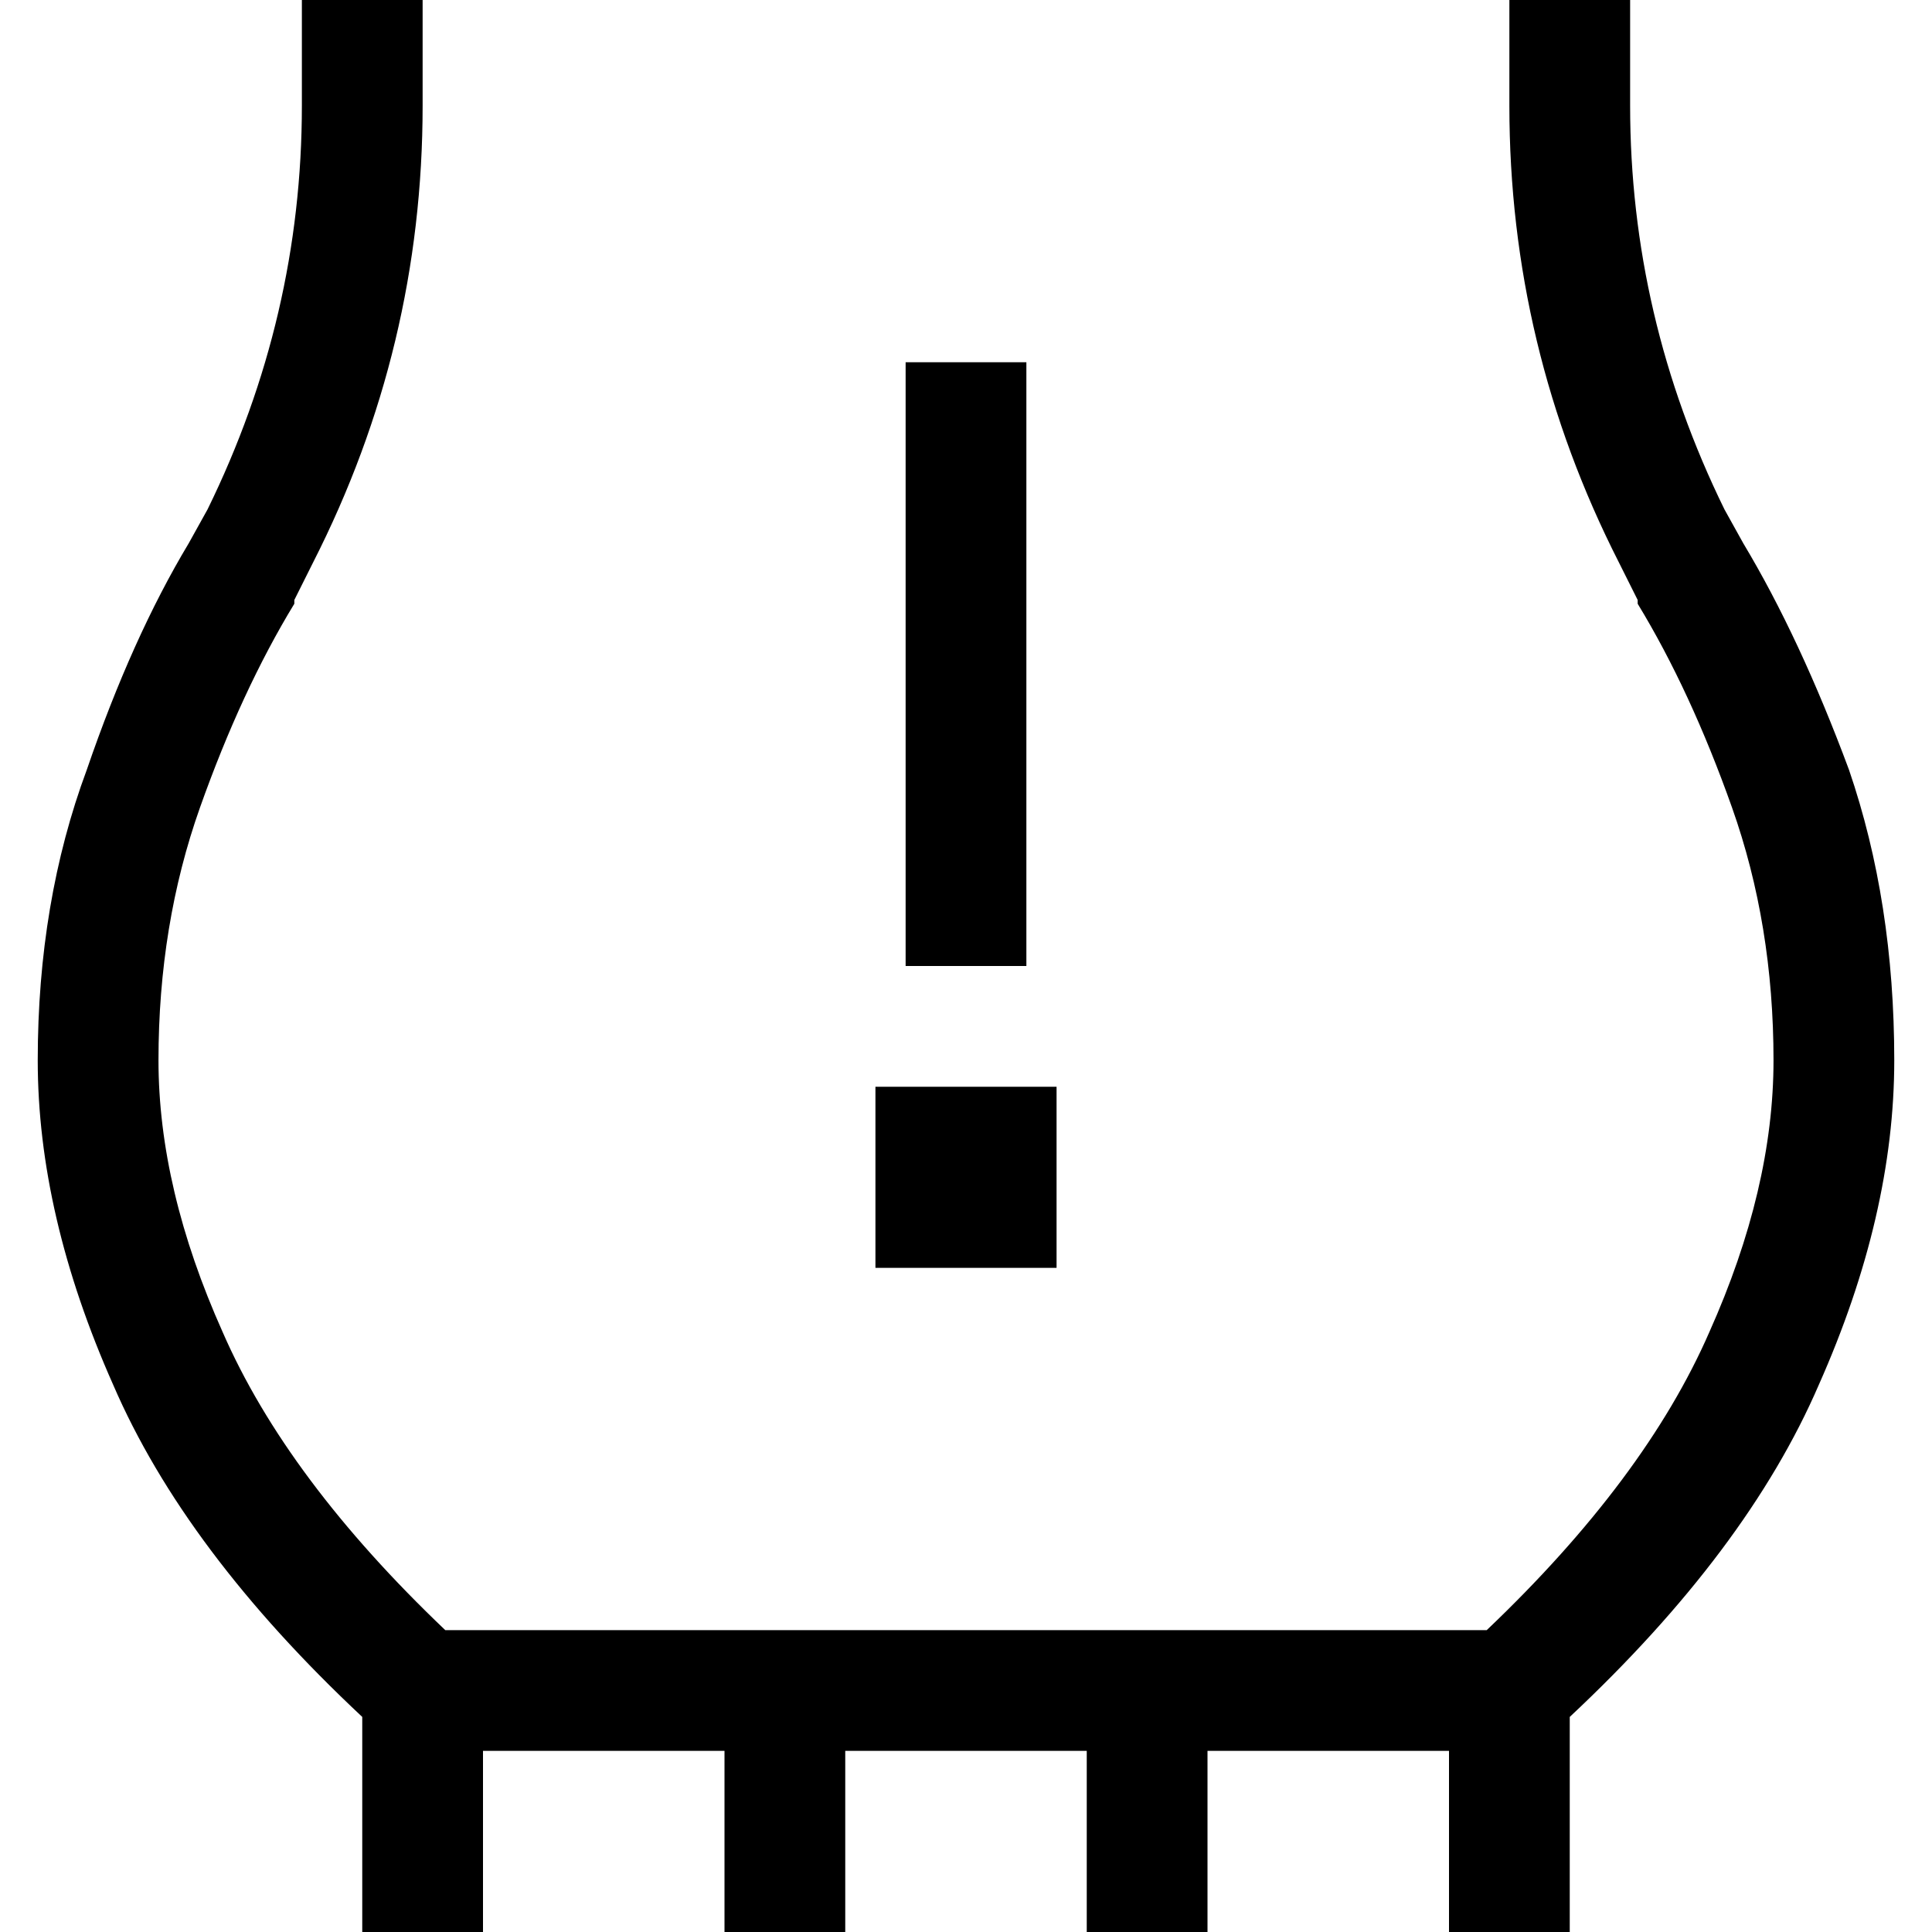 <svg xmlns="http://www.w3.org/2000/svg" viewBox="0 0 512 512">
  <path d="M 400 0 L 400 16 L 400 0 L 400 16 L 400 28 L 400 28 Q 400 92 429 149 L 434 159 L 434 159 Q 434 159 434 160 Q 434 160 434 160 Q 448 183 459 214 Q 470 245 470 281 Q 470 315 453 353 Q 436 392 394 432 L 118 432 L 118 432 Q 76 392 59 353 Q 42 315 42 281 Q 42 245 53 214 Q 64 183 78 160 Q 78 160 78 160 Q 78 159 78 159 L 83 149 L 83 149 Q 112 92 112 28 L 112 16 L 112 16 L 112 0 L 112 0 L 80 0 L 80 0 L 80 16 L 80 16 L 80 28 L 80 28 Q 80 84 55 135 L 50 144 L 50 144 Q 35 169 23 204 Q 10 239 10 281 Q 10 322 30 367 Q 49 411 96 455 L 96 512 L 96 512 L 128 512 L 128 512 L 128 464 L 128 464 L 192 464 L 192 464 L 192 512 L 192 512 L 224 512 L 224 512 L 224 464 L 224 464 L 288 464 L 288 464 L 288 512 L 288 512 L 320 512 L 320 512 L 320 464 L 320 464 L 384 464 L 384 464 L 384 512 L 384 512 L 416 512 L 416 512 L 416 455 L 416 455 Q 463 411 482 367 Q 502 322 502 281 Q 502 239 490 204 Q 477 169 462 144 L 457 135 L 457 135 Q 432 84 432 28 L 432 16 L 432 16 L 432 0 L 432 0 L 400 0 L 400 0 Z M 272 96 L 240 96 L 272 96 L 240 96 L 240 112 L 240 112 L 240 240 L 240 240 L 240 256 L 240 256 L 272 256 L 272 256 L 272 240 L 272 240 L 272 112 L 272 112 L 272 96 L 272 96 Z M 232 288 L 232 336 L 232 288 L 232 336 L 280 336 L 280 336 L 280 288 L 280 288 L 232 288 L 232 288 Z" />
</svg>